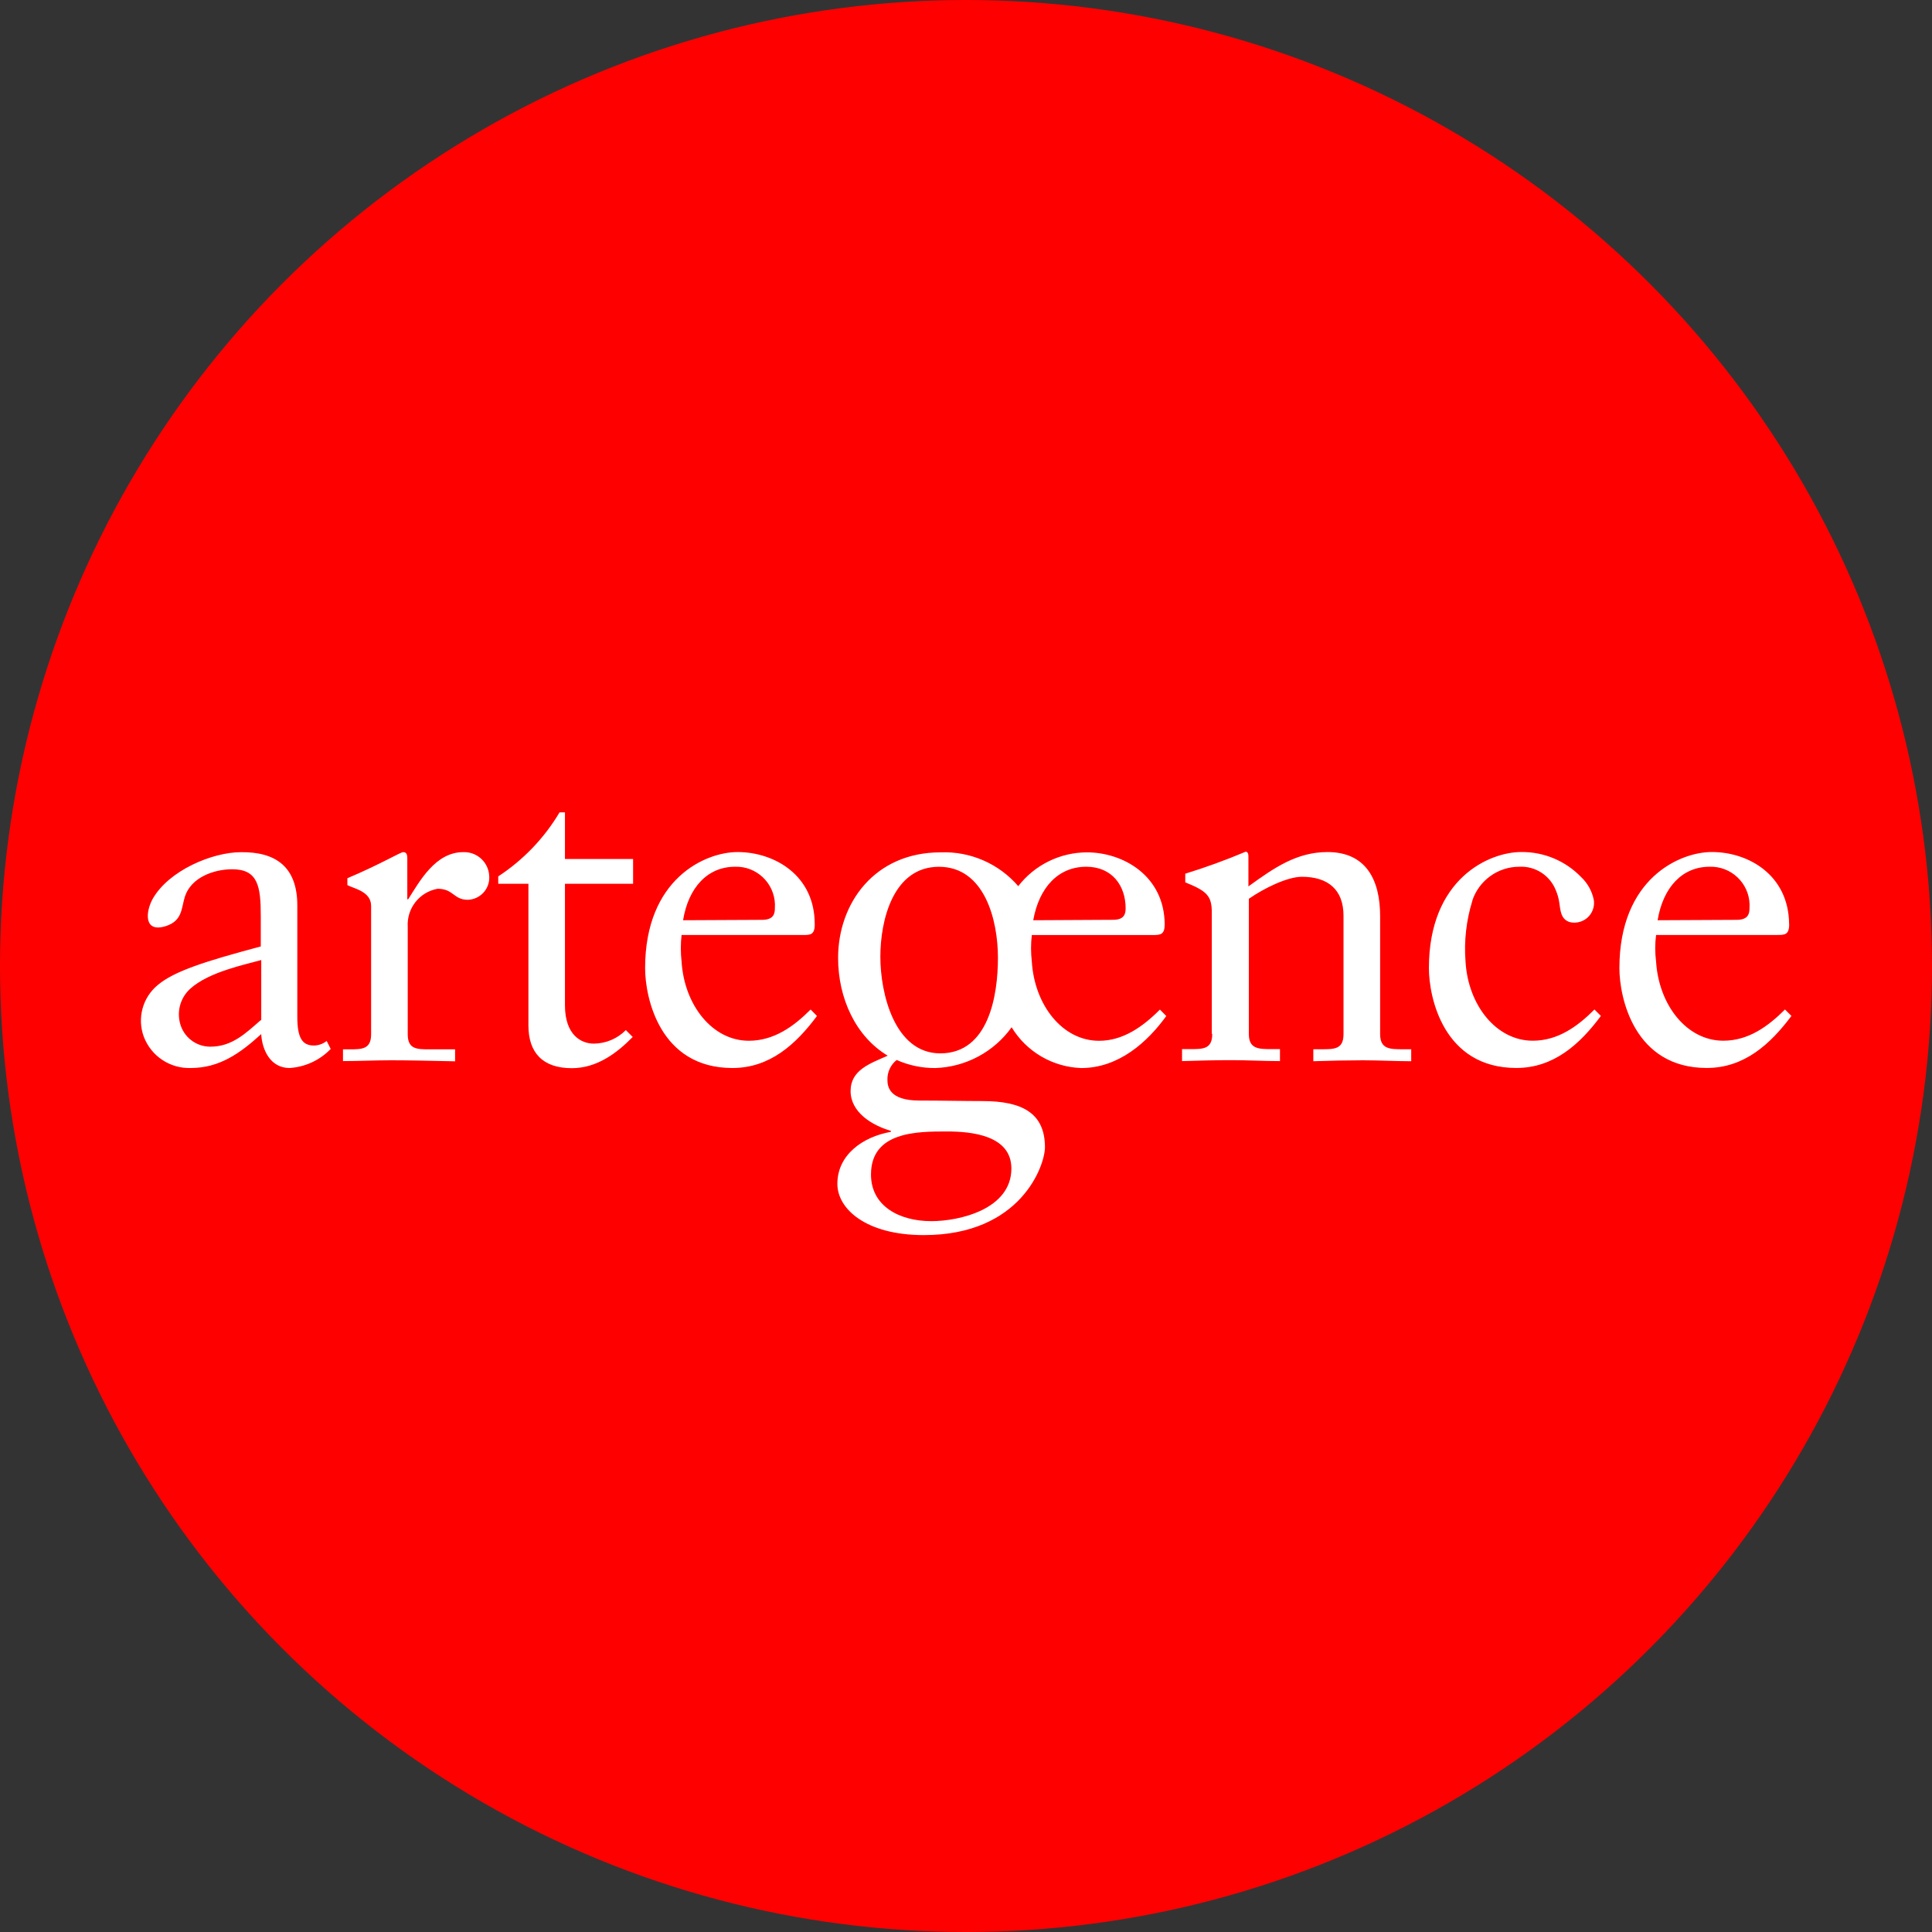 <?xml version="1.0" encoding="utf-8"?>
<!-- Generator: Adobe Illustrator 24.1.2, SVG Export Plug-In . SVG Version: 6.00 Build 0)  -->
<svg version="1.1" id="Warstwa_1" xmlns="http://www.w3.org/2000/svg" xmlns:xlink="http://www.w3.org/1999/xlink" x="0px" y="0px"
	 viewBox="0 0 45 45" style="enable-background:new 0 0 45 45;" xml:space="preserve">
<rect x="0" y="0" width="45" height="45" fill="#333333" stroke="none"/>
<style type="text/css">
	.st0{fill:#FF0000;}
	.st1{fill-rule:evenodd;clip-rule:evenodd;fill:#FFFFFF;}
</style>
<g>
	<g>
		<circle class="st0" cx="22.5" cy="22.5" r="22.5"/>
		<path class="st1" d="M7.984,24.715c0.349,0,0.742-0.019,1.125-0.019c0.458,0,0.904,0.012,1.491,0.024v-0.279h-0.591
			c-0.298,0-0.512,0-0.512-0.351v-2.504c-0.026-0.429,0.273-0.809,0.696-0.885c0.371,0,0.371,0.257,0.703,0.257
			c0.285-0.009,0.509-0.247,0.5-0.532c0-0.004,0-0.009-0.001-0.013c-0.009-0.321-0.277-0.574-0.598-0.565c-0.003,0-0.005,0-0.008,0
			c-0.65,0-1.016,0.683-1.282,1.098h-0.02v-0.957c0-0.107-0.034-0.141-0.097-0.141c-0.063,0-0.521,0.279-1.299,0.608v0.16
			c0.16,0.085,0.553,0.148,0.553,0.485v2.989c0,0.351-0.213,0.351-0.511,0.351H7.989v0.274C7.989,24.715,7.984,24.715,7.984,24.715z
			 M13.159,20.585h1.587v-0.577h-1.587v-1.086h-0.126c-0.356,0.599-0.845,1.109-1.428,1.491v0.172h0.703v3.301
			c0,0.63,0.33,0.994,1.011,0.994c0.577,0,1.044-0.344,1.418-0.727l-0.16-0.16c-0.197,0.2-0.466,0.313-0.747,0.315
			c-0.286,0-0.671-0.192-0.671-0.894C13.159,23.414,13.159,20.585,13.159,20.585z M34.294,20.973c0.158-0.47,0.6-0.786,1.095-0.785
			c0.373-0.019,0.716,0.204,0.851,0.553c0.038,0.089,0.064,0.183,0.078,0.278c0.029,0.187,0.032,0.39,0.243,0.458
			c0.246,0.06,0.494-0.091,0.554-0.337c0.014-0.056,0.017-0.115,0.009-0.173c-0.04-0.206-0.143-0.394-0.296-0.538
			c-0.364-0.378-0.868-0.589-1.394-0.584c-0.747,0-2.152,0.618-2.152,2.705c0,0.684,0.342,2.325,2.036,2.325
			c0.873,0,1.481-0.555,1.97-1.212l-0.15-0.15c-0.393,0.395-0.851,0.727-1.437,0.727c-0.853,0-1.508-0.832-1.566-1.845
			c-0.037-0.479,0.018-0.96,0.16-1.418C34.294,20.978,34.294,20.973,34.294,20.973z M28.235,24.085c0,0.351-0.213,0.351-0.511,0.351
			h-0.192v0.279c0.383-0.012,0.768-0.022,1.151-0.022c0.383,0,0.756,0.022,1.13,0.022v-0.279h-0.192c-0.298,0-0.533,0-0.533-0.351
			v-3.151c0.351-0.243,0.894-0.512,1.236-0.512c0.606,0,0.969,0.298,0.969,0.907v2.759c0,0.351-0.213,0.351-0.511,0.351h-0.192
			v0.279c0.384-0.013,0.768-0.021,1.151-0.022c0.385,0,0.756,0.022,1.129,0.022v-0.279h-0.194c-0.298,0-0.53,0-0.53-0.351v-2.751
			c0-0.831-0.32-1.491-1.226-1.491c-0.713,0-1.236,0.361-1.842,0.8v-0.701c0-0.085-0.032-0.107-0.065-0.107
			c-0.46,0.194-0.929,0.365-1.406,0.512v0.201c0.502,0.204,0.618,0.311,0.618,0.703v2.823L28.235,24.085L28.235,24.085z
			 M41.672,21.518c-0.012-1.13-0.938-1.673-1.801-1.673c-0.747,0-2.152,0.618-2.152,2.705c0,0.684,0.342,2.325,2.034,2.325
			c0.875,0,1.481-0.555,1.973-1.212l-0.15-0.15c-0.395,0.395-0.853,0.727-1.437,0.727c-0.853,0-1.503-0.832-1.566-1.845
			c-0.026-0.205-0.026-0.413,0-0.618h2.819c0.174,0,0.284,0,0.281-0.255C41.672,21.523,41.672,21.518,41.672,21.518z M38.609,21.434
			c0.128-0.768,0.574-1.246,1.212-1.246c0.499-0.015,0.916,0.378,0.93,0.877c0.001,0.031,0,0.062-0.002,0.093
			c0,0.128-0.034,0.267-0.298,0.267L38.609,21.434z M20.886,24.689c-0.141,0.11-0.221,0.282-0.216,0.461
			c0,0.16,0.043,0.484,0.746,0.484c0.521,0,1.045,0.012,1.469,0.012c0.916,0,1.454,0.276,1.454,1.076
			c0,0.417-0.553,2.046-2.821,2.046c-1.355,0-2.014-0.615-2.014-1.193c0-0.681,0.596-1.098,1.246-1.212v-0.024
			c-0.446-0.128-0.938-0.436-0.938-0.926s0.448-0.64,0.865-0.824c-0.744-0.444-1.156-1.336-1.156-2.276
			c0-1.277,0.851-2.46,2.385-2.46c0.692-0.028,1.359,0.262,1.811,0.787c0.383-0.495,0.974-0.786,1.6-0.787
			c0.841,0,1.801,0.543,1.811,1.672c0,0.242-0.092,0.254-0.281,0.254h-2.814c-0.024,0.205-0.024,0.413,0,0.618
			c0.063,1.014,0.712,1.845,1.566,1.845c0.553,0,1.013-0.32,1.418-0.727l0.148,0.15c-0.437,0.606-1.108,1.212-1.981,1.212
			c-0.666-0.023-1.276-0.38-1.621-0.95c-0.413,0.576-1.071,0.927-1.779,0.95c-0.309,0.002-0.615-0.062-0.897-0.187L20.886,24.689
			L20.886,24.689z M23.557,27.217c0,0.95-1.212,1.226-1.864,1.226c-0.747,0-1.406-0.351-1.406-1.086
			c0-1.003,1.076-1.003,1.769-1.003C22.619,26.354,23.557,26.439,23.557,27.217L23.557,27.217z M20.505,22.285
			c0-0.851,0.298-2.096,1.365-2.096c1.066,0,1.374,1.246,1.374,2.119c0,0.872-0.213,2.227-1.343,2.227
			C20.835,24.534,20.505,23.138,20.505,22.285z M24.066,21.434c0.138-0.768,0.586-1.246,1.236-1.246
			c0.596,0,0.916,0.436,0.916,0.969c0,0.128-0.032,0.267-0.289,0.267L24.066,21.434z M18.976,21.519c0-1.13-0.936-1.673-1.798-1.673
			c-0.747,0-2.152,0.618-2.152,2.705c0,0.684,0.339,2.325,2.033,2.325c0.875,0,1.481-0.555,1.97-1.212l-0.148-0.15
			c-0.395,0.395-0.853,0.727-1.44,0.727c-0.851,0-1.503-0.832-1.566-1.845c-0.023-0.205-0.023-0.413,0-0.618h2.823
			c0.174,0,0.281,0,0.279-0.255C18.978,21.523,18.976,21.519,18.976,21.519z M15.91,21.434c0.126-0.768,0.574-1.246,1.212-1.246
			c0.498-0.015,0.913,0.377,0.928,0.875c0.001,0.032,0,0.063-0.002,0.095c0,0.128-0.032,0.267-0.298,0.267L15.91,21.434z
			 M6.074,23.76c-0.351,0.308-0.671,0.619-1.173,0.619c-0.337,0.002-0.631-0.228-0.71-0.555c-0.073-0.29,0.02-0.597,0.243-0.797
			c0.434-0.39,1.258-0.555,1.651-0.666v1.408L6.074,23.76L6.074,23.76z M7.611,24.245c-0.086,0.068-0.191,0.106-0.3,0.107
			c-0.267,0-0.386-0.172-0.386-0.666V21.09c0-0.907-0.511-1.25-1.311-1.241c-0.671,0-1.675,0.424-2.053,1.079
			c-0.17,0.298-0.225,0.814,0.31,0.64c0.378-0.126,0.351-0.41,0.434-0.679c0.141-0.449,0.669-0.642,1.103-0.642
			c0.601,0,0.666,0.393,0.666,1.095v0.703c-1.304,0.347-2.014,0.577-2.392,0.892c-0.36,0.291-0.493,0.779-0.332,1.212
			c0.172,0.451,0.611,0.743,1.093,0.727c0.661,0,1.139-0.332,1.641-0.79c0.022,0.383,0.223,0.79,0.661,0.79
			c0.363-0.023,0.705-0.181,0.958-0.444L7.611,24.25C7.611,24.25,7.611,24.245,7.611,24.245z"/>
	</g>
</g>
</svg>
